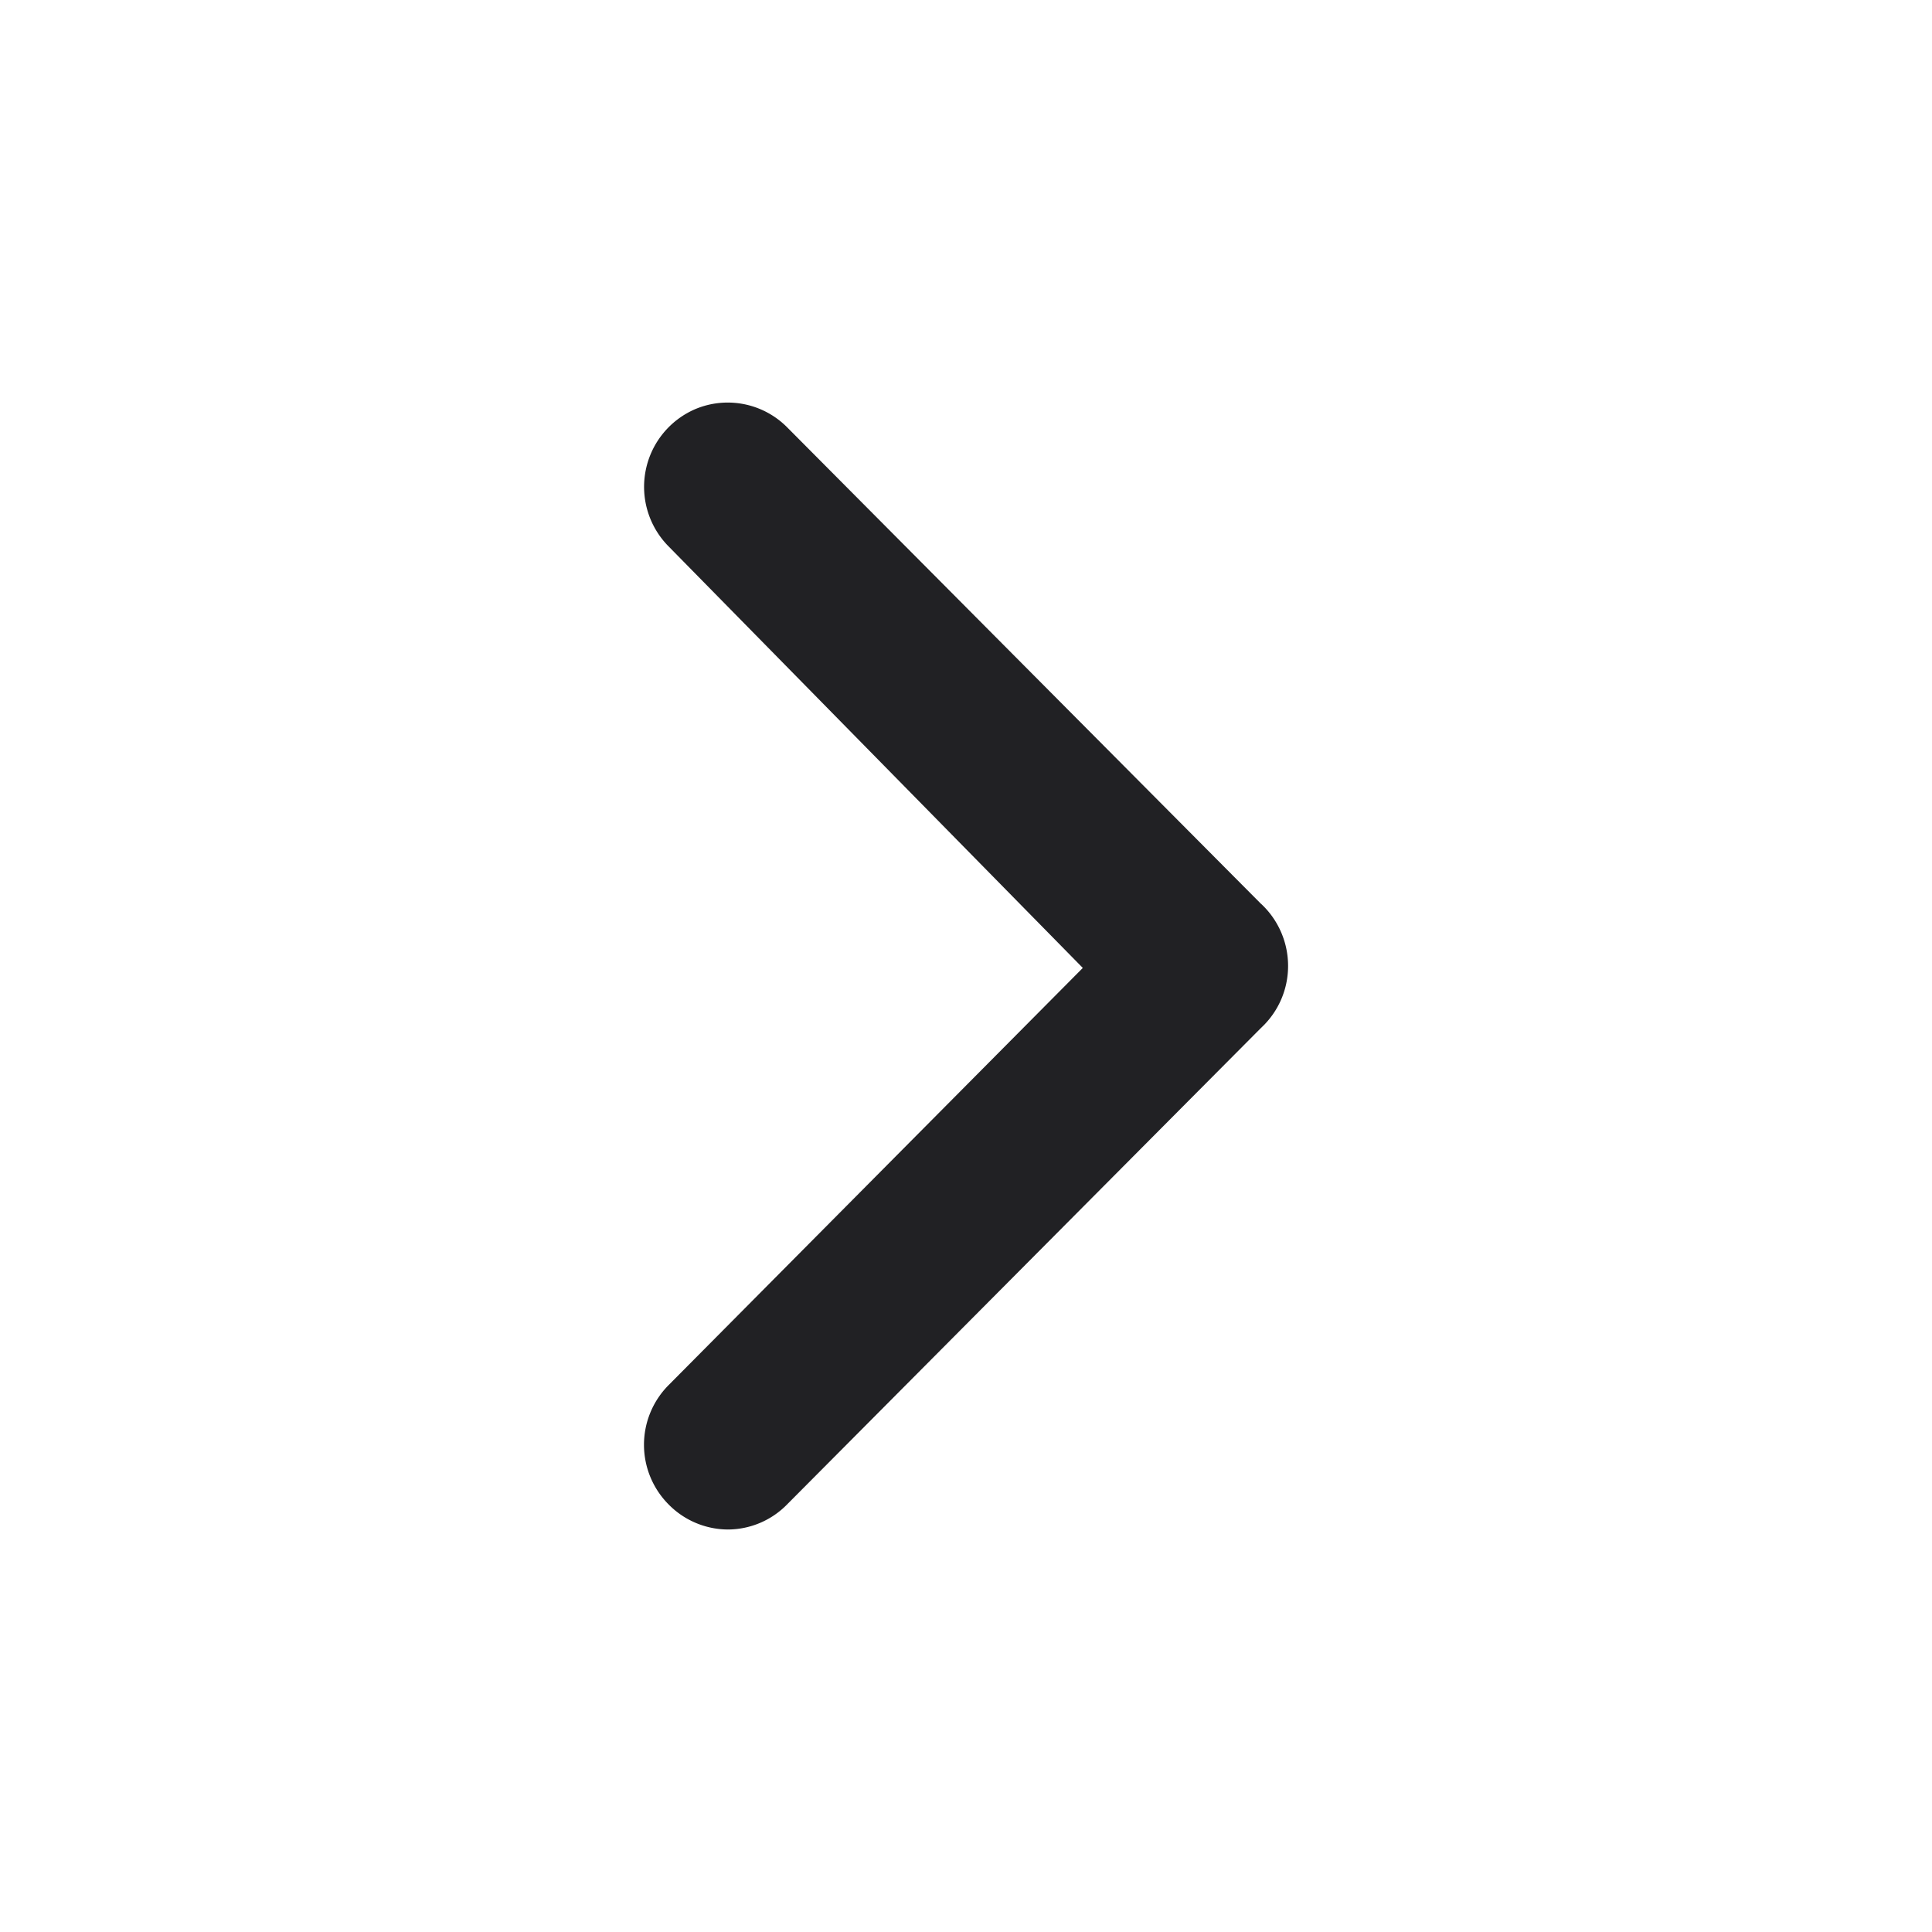<svg width="24" height="24" viewBox="0 0 24 24" fill="none" xmlns="http://www.w3.org/2000/svg">
    <path d="M15.665 11.228 9.78 5.31a1.04 1.04 0 0 0-1.138-.23 1.051 1.051 0 0 0-.338 1.706l5.147 5.238-5.148 5.185a1.051 1.051 0 0 0 0 1.477 1.04 1.04 0 0 0 .739.314 1.033 1.033 0 0 0 .738-.314l5.886-5.918a1.046 1.046 0 0 0 .335-.77 1.053 1.053 0 0 0-.335-.77z" fill="#212124"/>
</svg>
